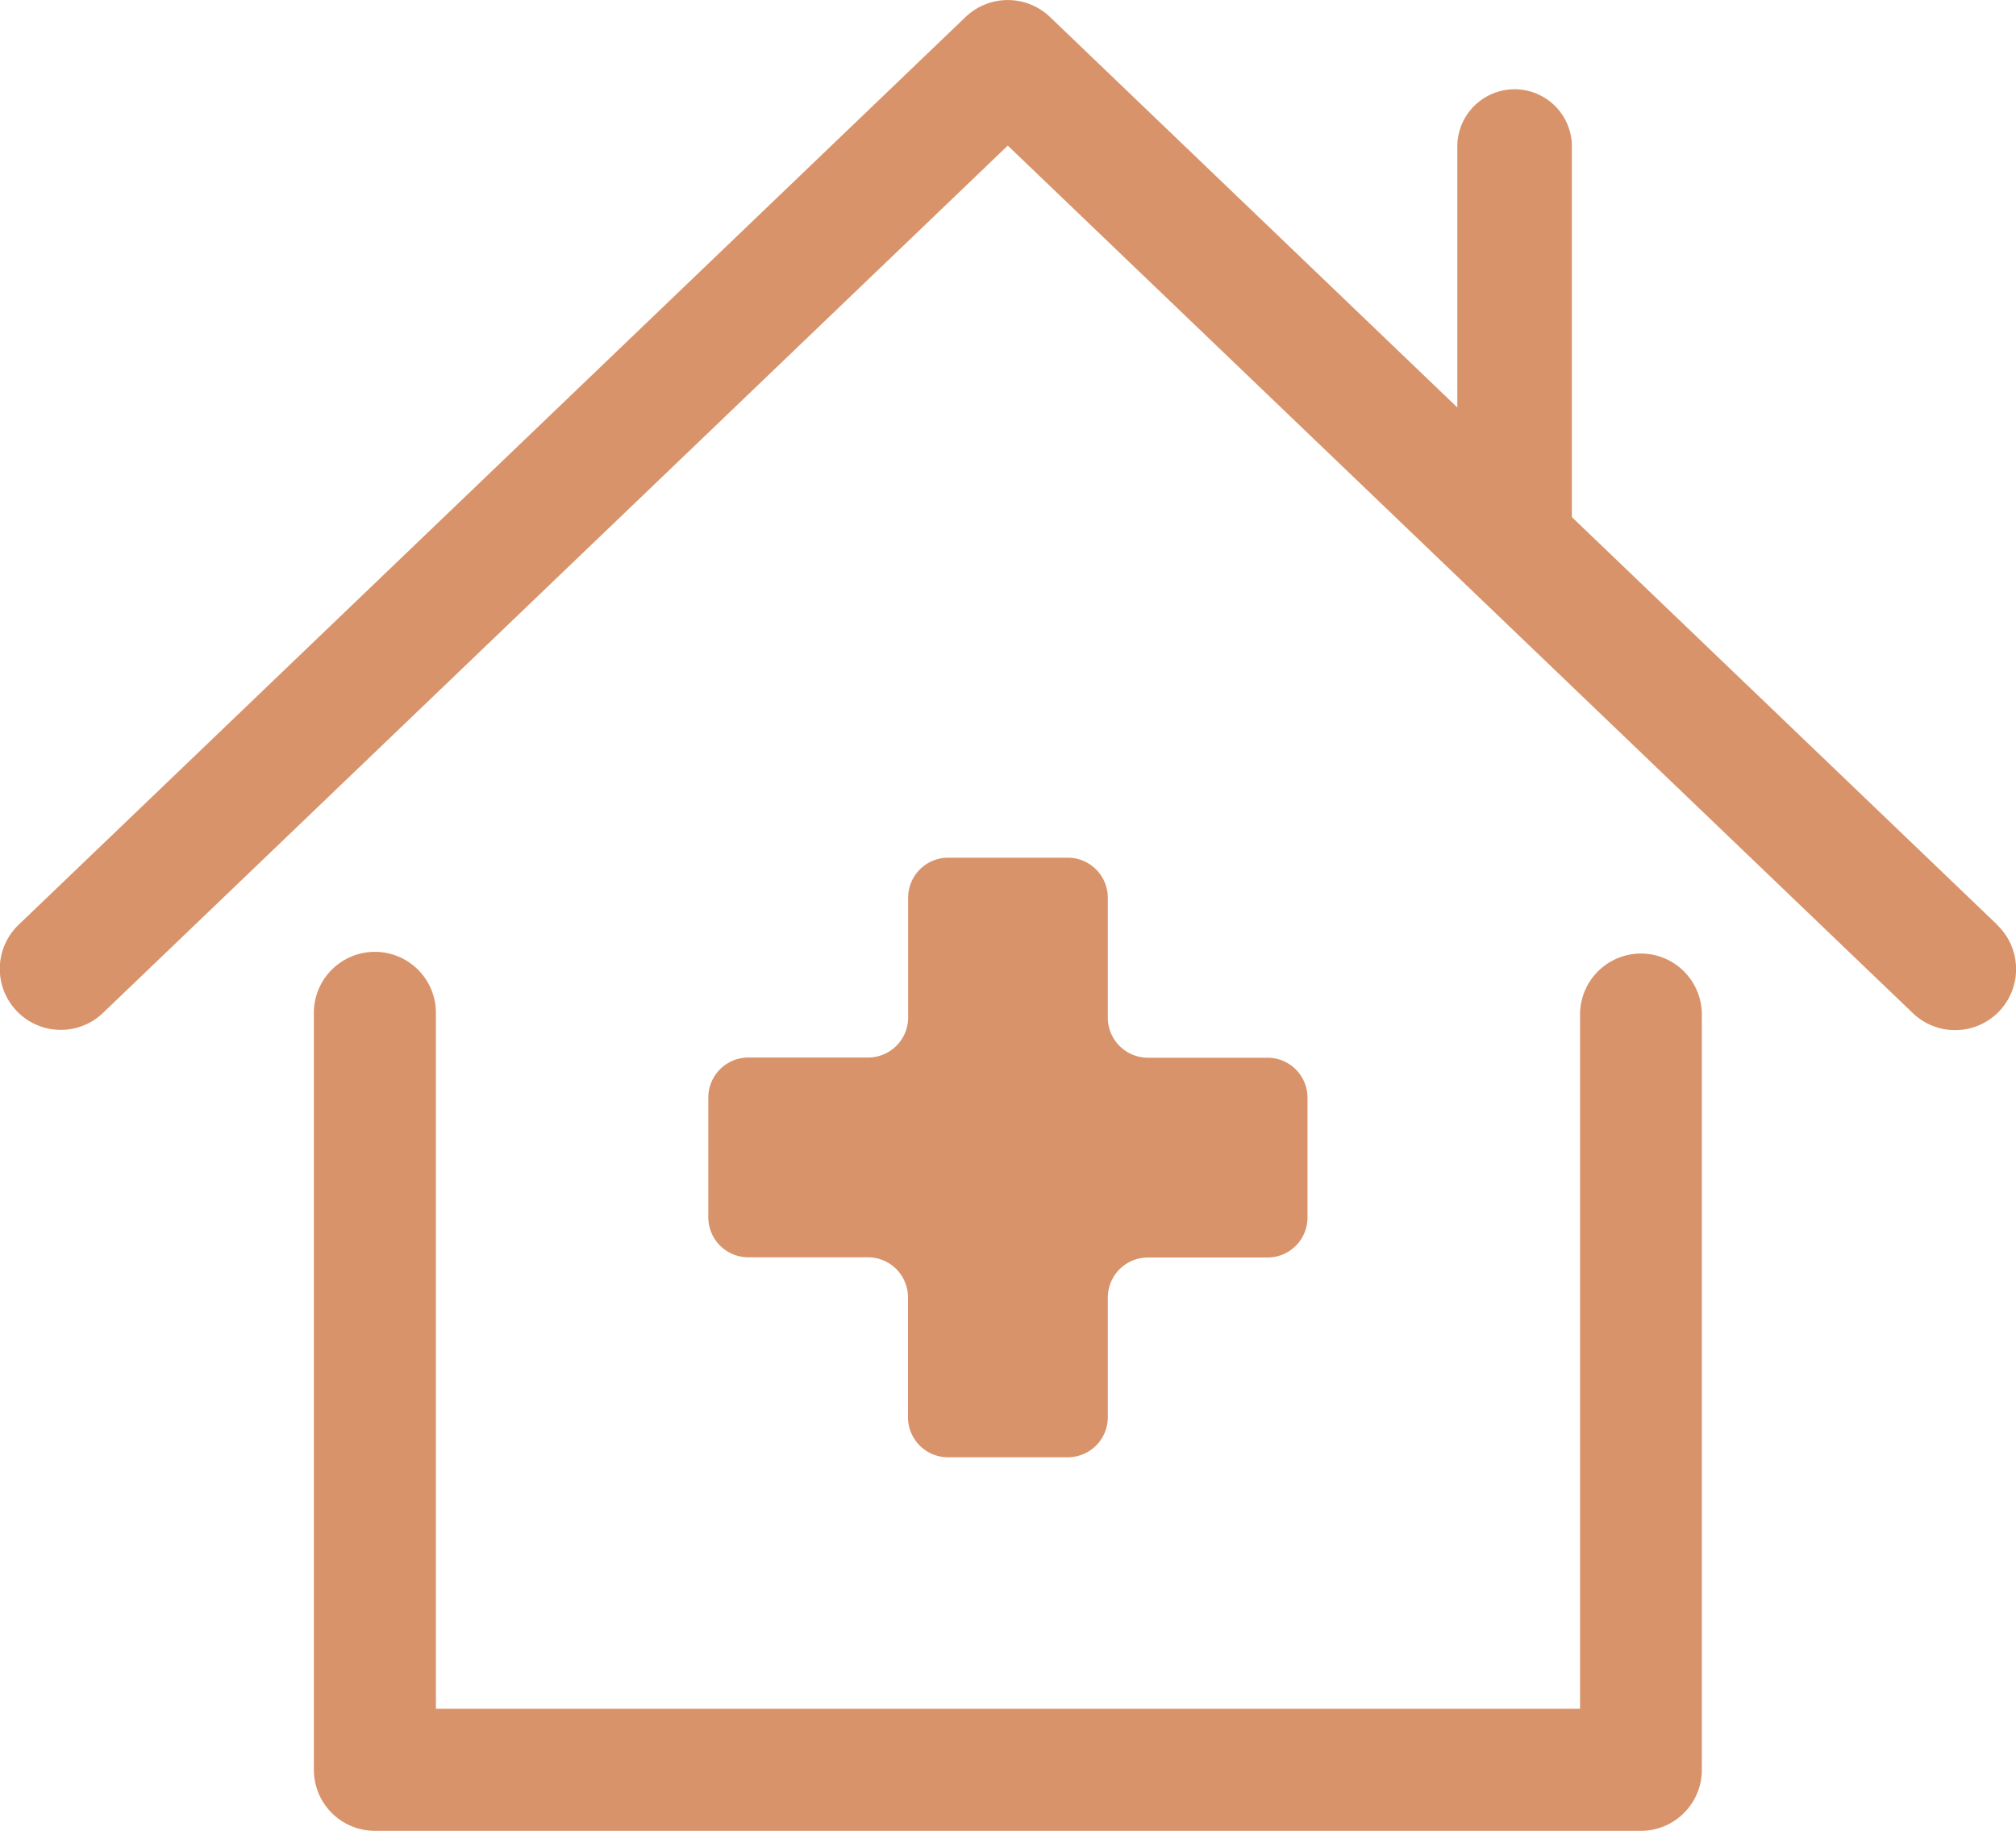 <svg xmlns="http://www.w3.org/2000/svg" width="43.169" height="39.193" viewBox="0 0 43.169 39.193">
  <g id="icon_home" transform="translate(-892.159 -849.591)">
    <path id="Path_153809" data-name="Path 153809" d="M934.926,869.388l-9.108-8.727c0-.016,0-.031,0-.046v-7.921a1.227,1.227,0,0,0-2.453,0v5.62l-8.722-8.359a1.308,1.308,0,0,0-1.808,0l-20.278,19.434a1.306,1.306,0,1,0,1.808,1.886l19.374-18.567,19.375,18.567a1.306,1.306,0,1,0,1.807-1.886Z" transform="translate(0 0)" fill="#d9936a"/>
    <path id="Path_153810" data-name="Path 153810" d="M939.408,906.768a1.306,1.306,0,0,0-1.306,1.307v14.861h-24.5V908.075a1.307,1.307,0,1,0-2.613,0v16.168a1.307,1.307,0,0,0,1.306,1.306h27.109a1.306,1.306,0,0,0,1.306-1.306V908.075A1.306,1.306,0,0,0,939.408,906.768Z" transform="translate(-12.109 -36.764)" fill="#d9936a"/>
    <path id="Path_153811" data-name="Path 153811" d="M942.346,901.019h-2.567a.858.858,0,0,0-.855.856v2.566a.857.857,0,0,1-.855.856H935.5a.858.858,0,0,0-.855.855v2.568a.857.857,0,0,0,.855.854h2.566a.858.858,0,0,1,.855.856V913a.857.857,0,0,0,.855.855h2.567A.858.858,0,0,0,943.2,913v-2.566a.859.859,0,0,1,.854-.856h2.567a.856.856,0,0,0,.855-.854v-2.568a.857.857,0,0,0-.855-.855h-2.567a.858.858,0,0,1-.854-.856v-2.566A.859.859,0,0,0,942.346,901.019Z" transform="translate(-27.319 -33.067)" fill="#d9936a"/>
  </g>
</svg>
